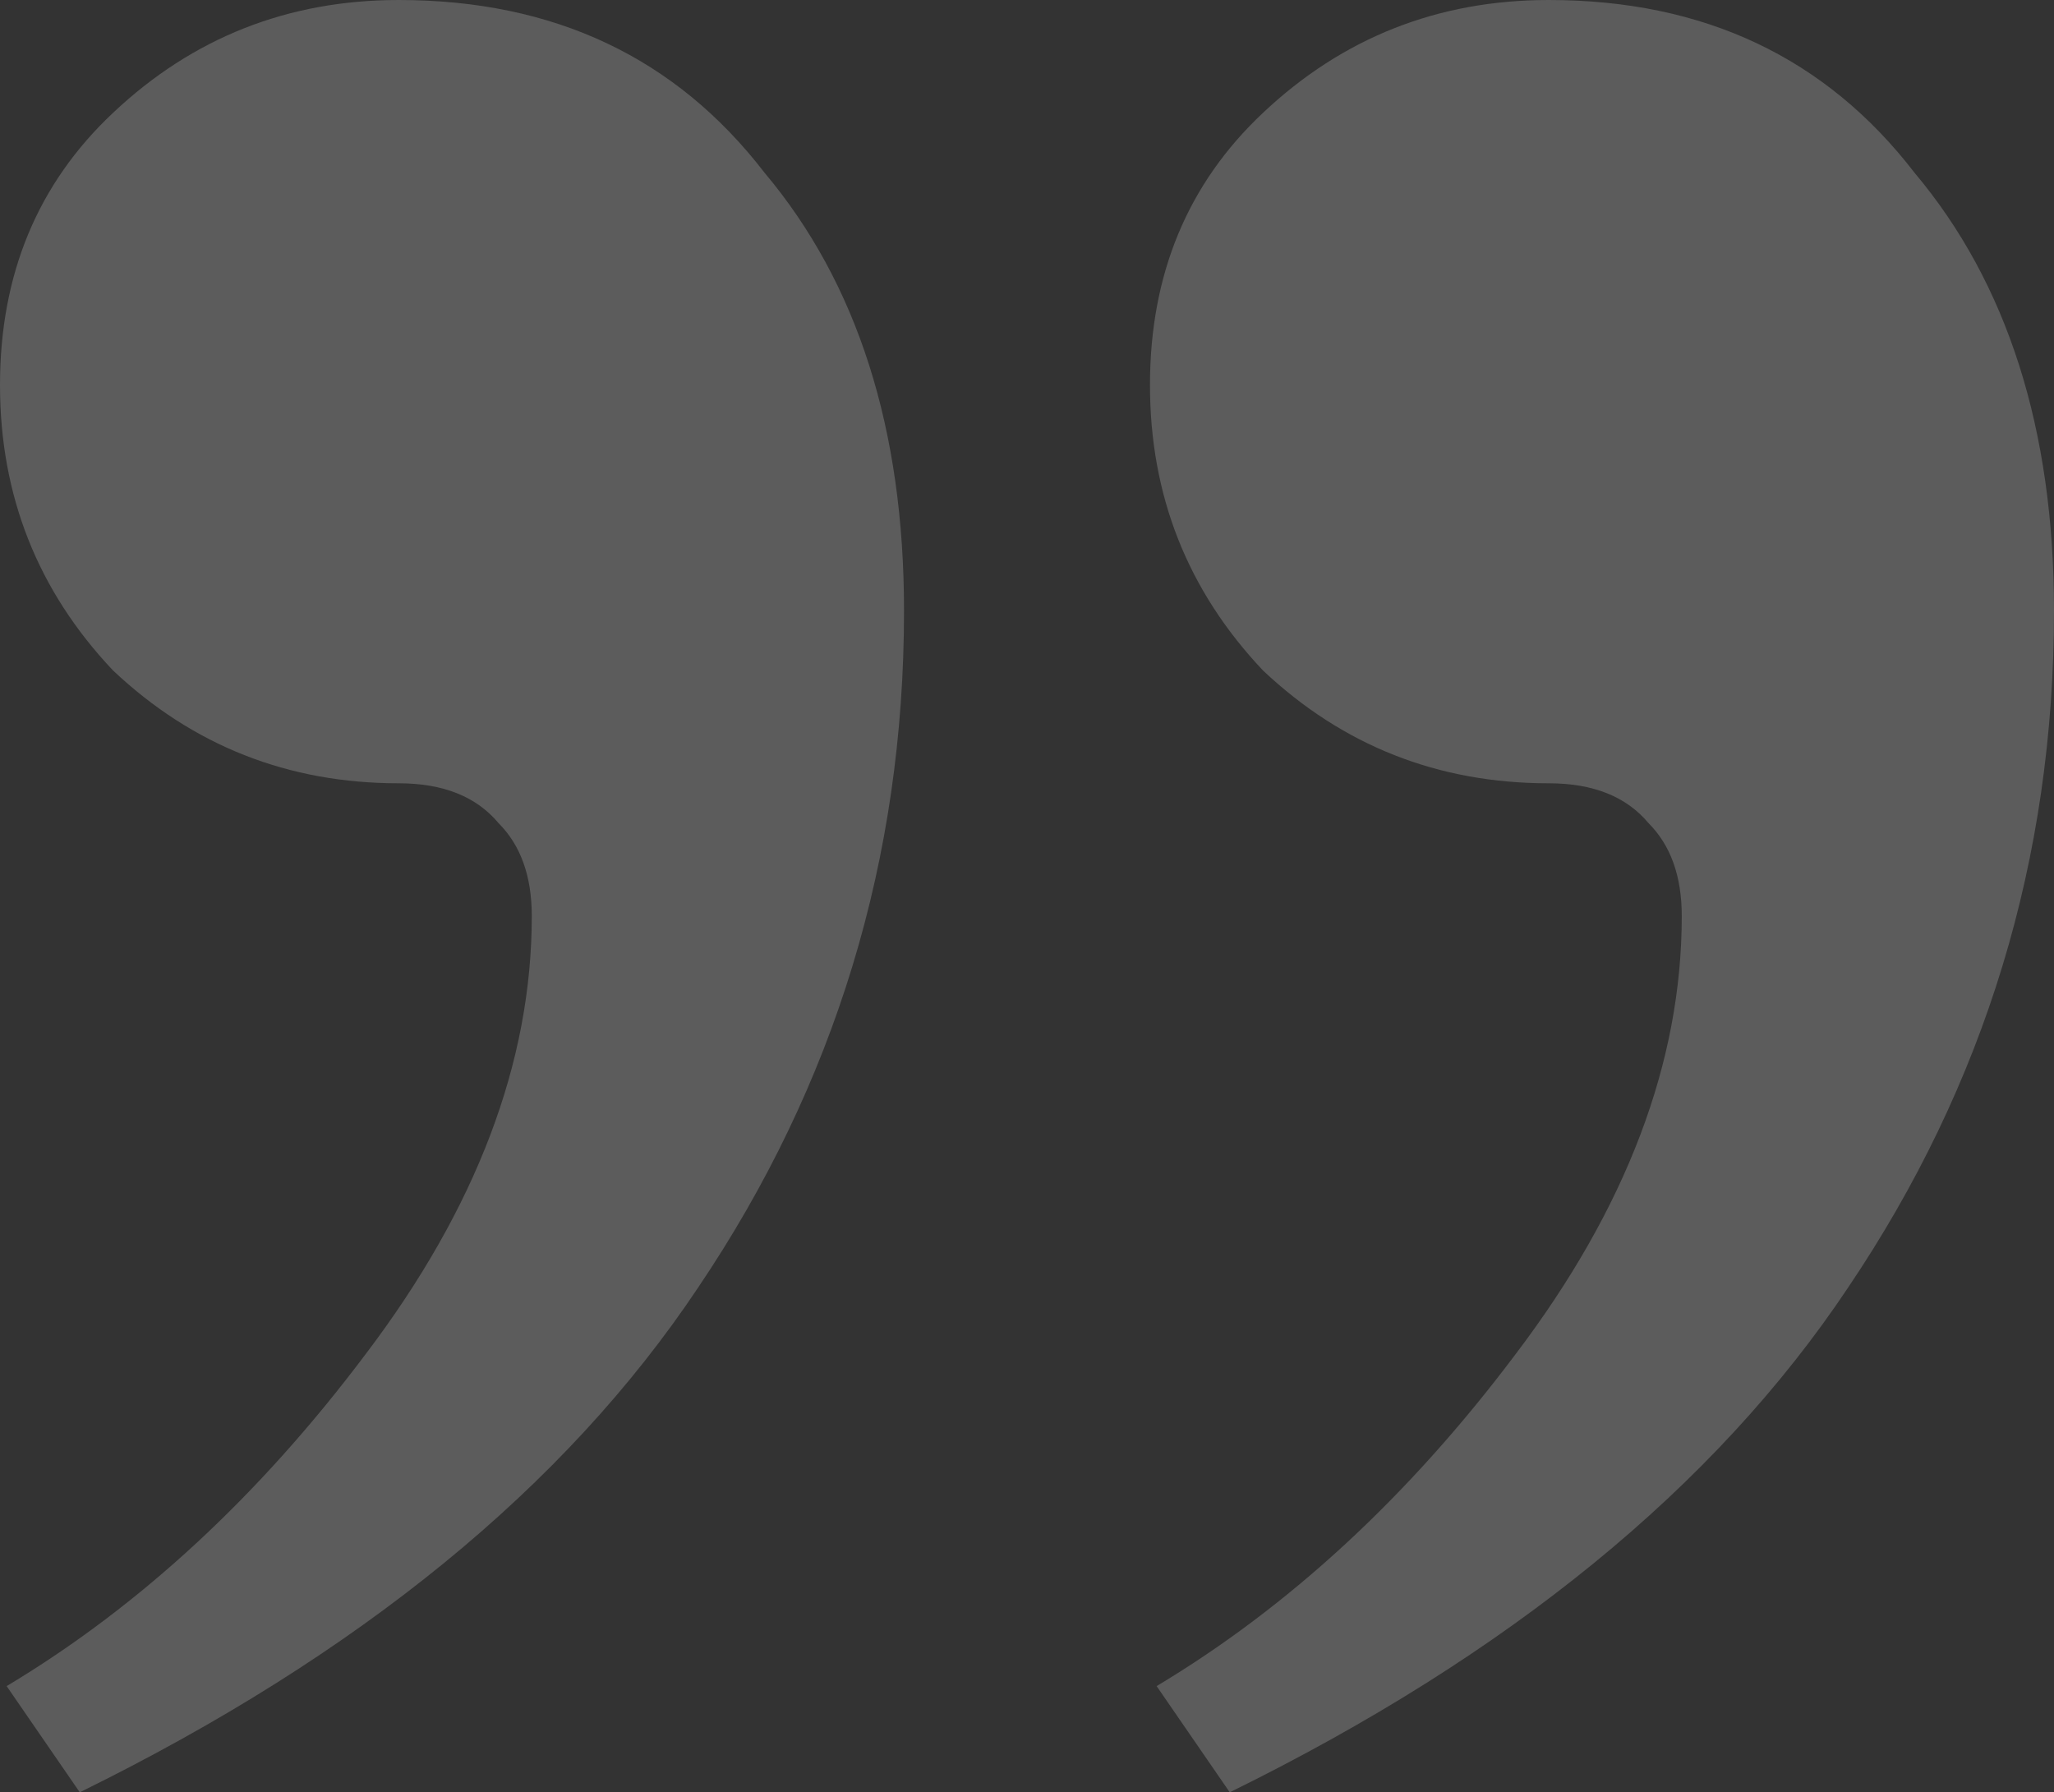 <svg width="102" height="89" viewBox="0 0 102 89" fill="none" xmlns="http://www.w3.org/2000/svg">
<rect x="0" y="0" width="102" height="89" fill="#333333" stroke="none"/>
<path opacity="0.2" d="M0.33 83.726C6.932 79.77 12.874 74.277 18.155 67.245C23.657 59.993 26.408 52.741 26.408 45.489C26.408 43.511 25.858 41.973 24.757 40.874C23.657 39.556 22.006 38.896 19.806 38.896C14.304 38.896 9.573 37.028 5.612 33.293C1.871 29.337 0 24.612 0 19.119C0 13.625 1.871 9.12 5.612 5.604C9.573 1.868 14.304 0 19.806 0C27.508 0 33.56 2.857 37.961 8.57C42.583 14.064 44.893 21.316 44.893 30.326C44.893 42.632 41.482 53.84 34.66 63.948C28.058 73.837 17.825 82.188 3.961 89L0.33 83.726ZM57.437 83.726C64.039 79.77 69.981 74.277 75.262 67.245C80.764 59.993 83.515 52.741 83.515 45.489C83.515 43.511 82.964 41.973 81.864 40.874C80.764 39.556 79.113 38.896 76.913 38.896C71.411 38.896 66.68 37.028 62.718 33.293C58.977 29.337 57.107 24.612 57.107 19.119C57.107 13.625 58.977 9.12 62.718 5.604C66.68 1.868 71.411 0 76.913 0C84.615 0 90.667 2.857 95.068 8.57C99.689 14.064 102 21.316 102 30.326C102 42.632 98.589 53.84 91.767 63.948C85.165 73.837 74.932 82.188 61.068 89L57.437 83.726Z" fill="white"/>
</svg>

